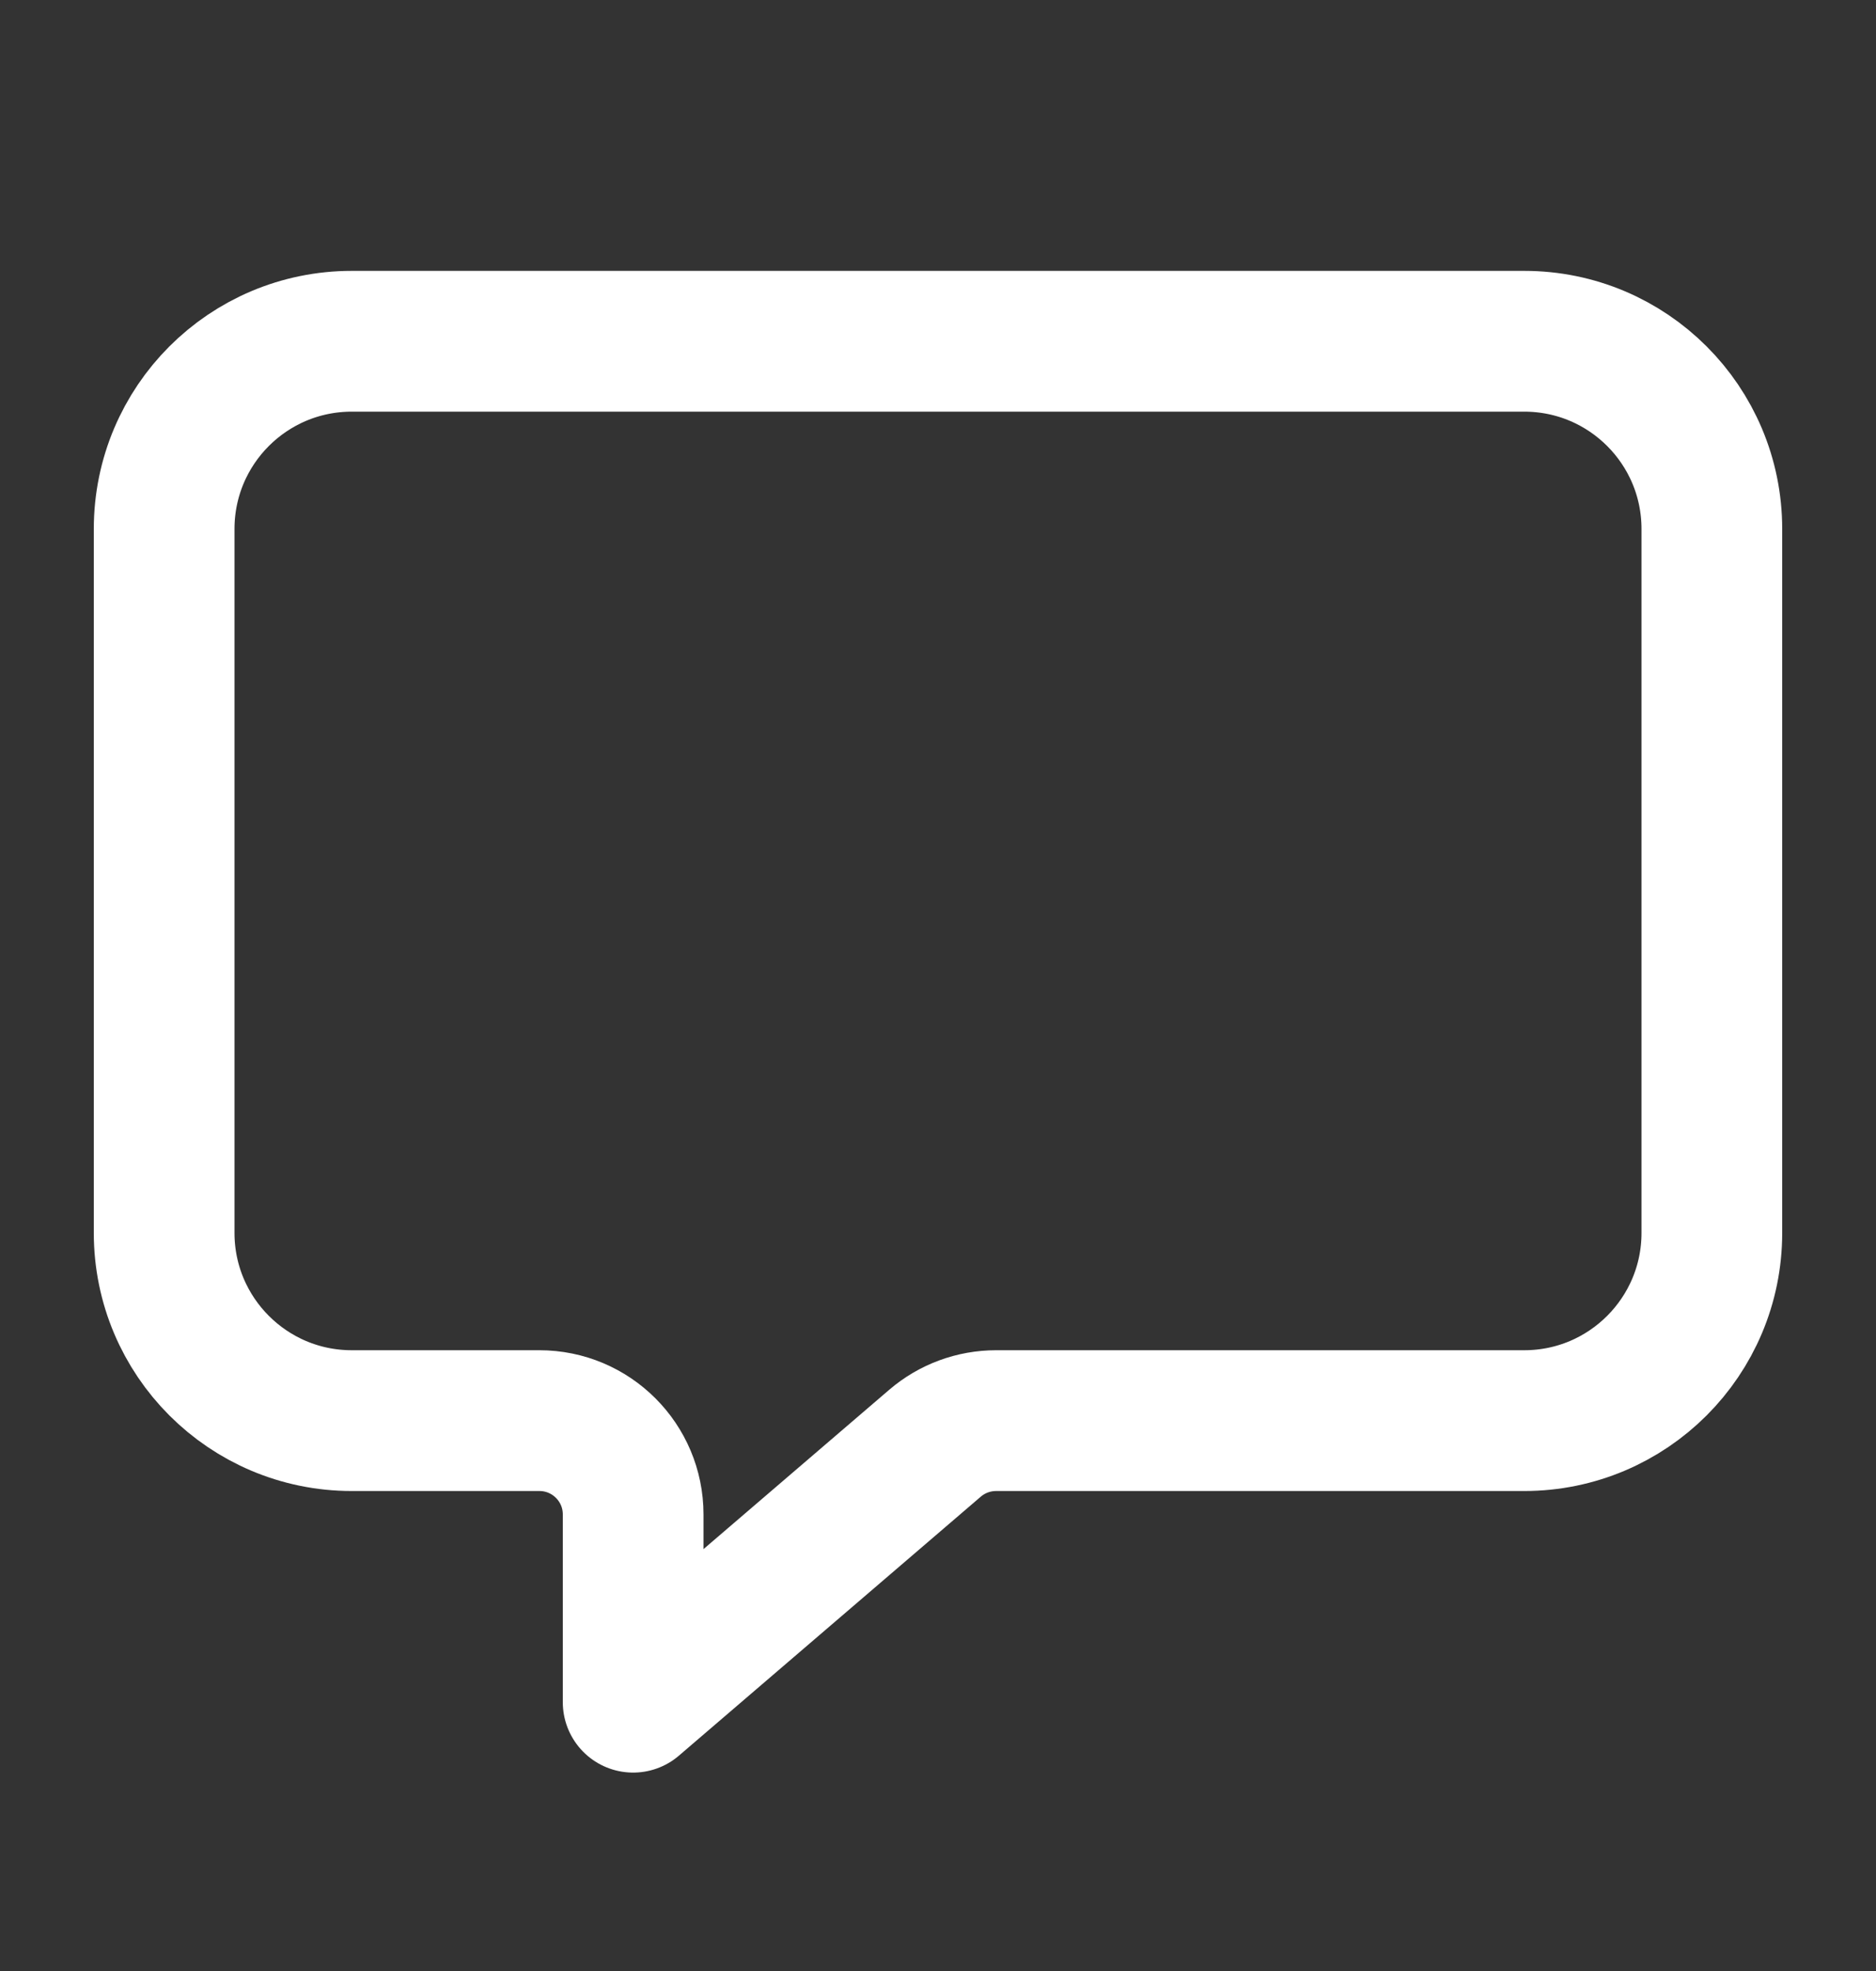 <svg width="20" height="21" viewBox="0 0 20 21" fill="none" xmlns="http://www.w3.org/2000/svg">
<rect x="0" y="0" width="20" height="21" fill="#333333" stroke="none"/>
<path d="M1.75 5.636C1.75 4.531 2.645 3.636 3.75 3.636H16.25C17.355 3.636 18.25 4.531 18.25 5.636V13.136C18.25 14.24 17.355 15.136 16.25 15.136H10.62C10.381 15.136 10.15 15.221 9.969 15.376L6.75 18.136V16.136C6.75 15.583 6.302 15.136 5.75 15.136H3.75C2.645 15.136 1.75 14.24 1.75 13.136V5.636Z" stroke="white" stroke-width="1.5" stroke-linejoin="round"/>
</svg>
